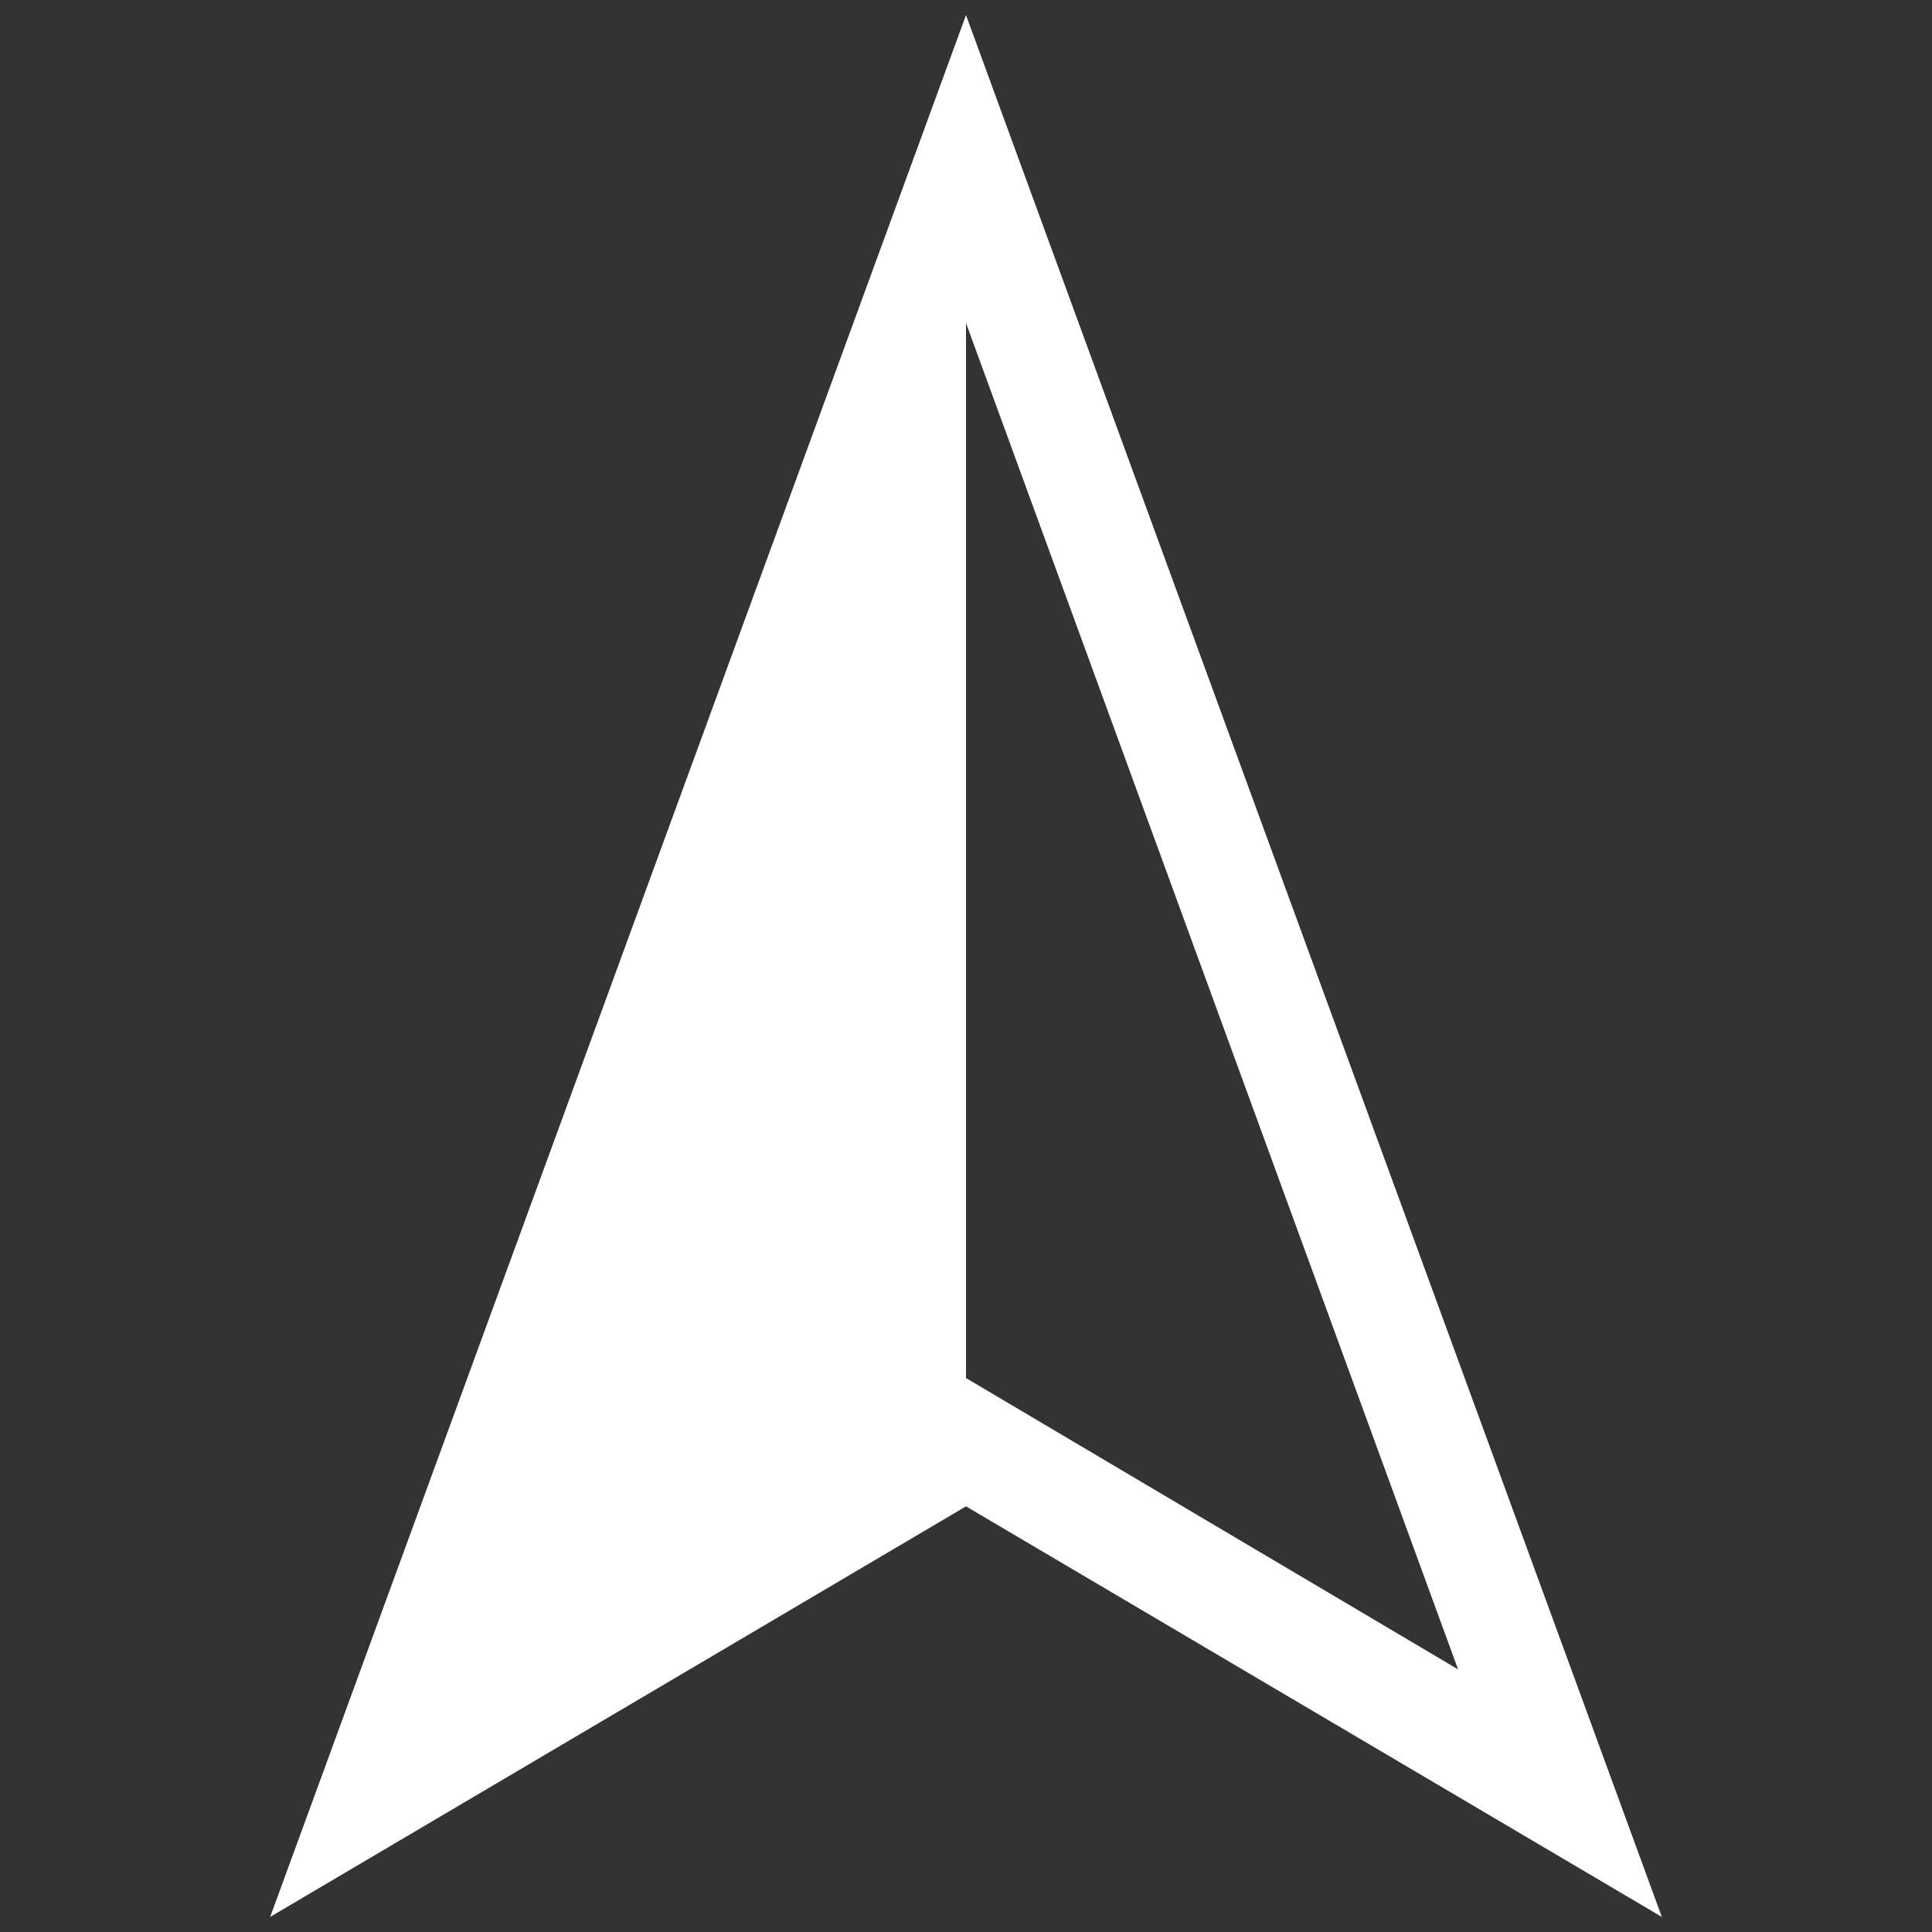<?xml version="1.0" encoding="UTF-8"?> <svg xmlns="http://www.w3.org/2000/svg" width="128" height="128" viewBox="0 0 128 128" fill="none"><rect x="0" y="0" width="128" height="128" fill="#333333" stroke="none"/><path d="M64 1L17.9 127L64 99.8L110.1 127L64 1ZM64 21.4L96.6 110.6L64 91.3V21.4Z" fill="white"></path></svg> 